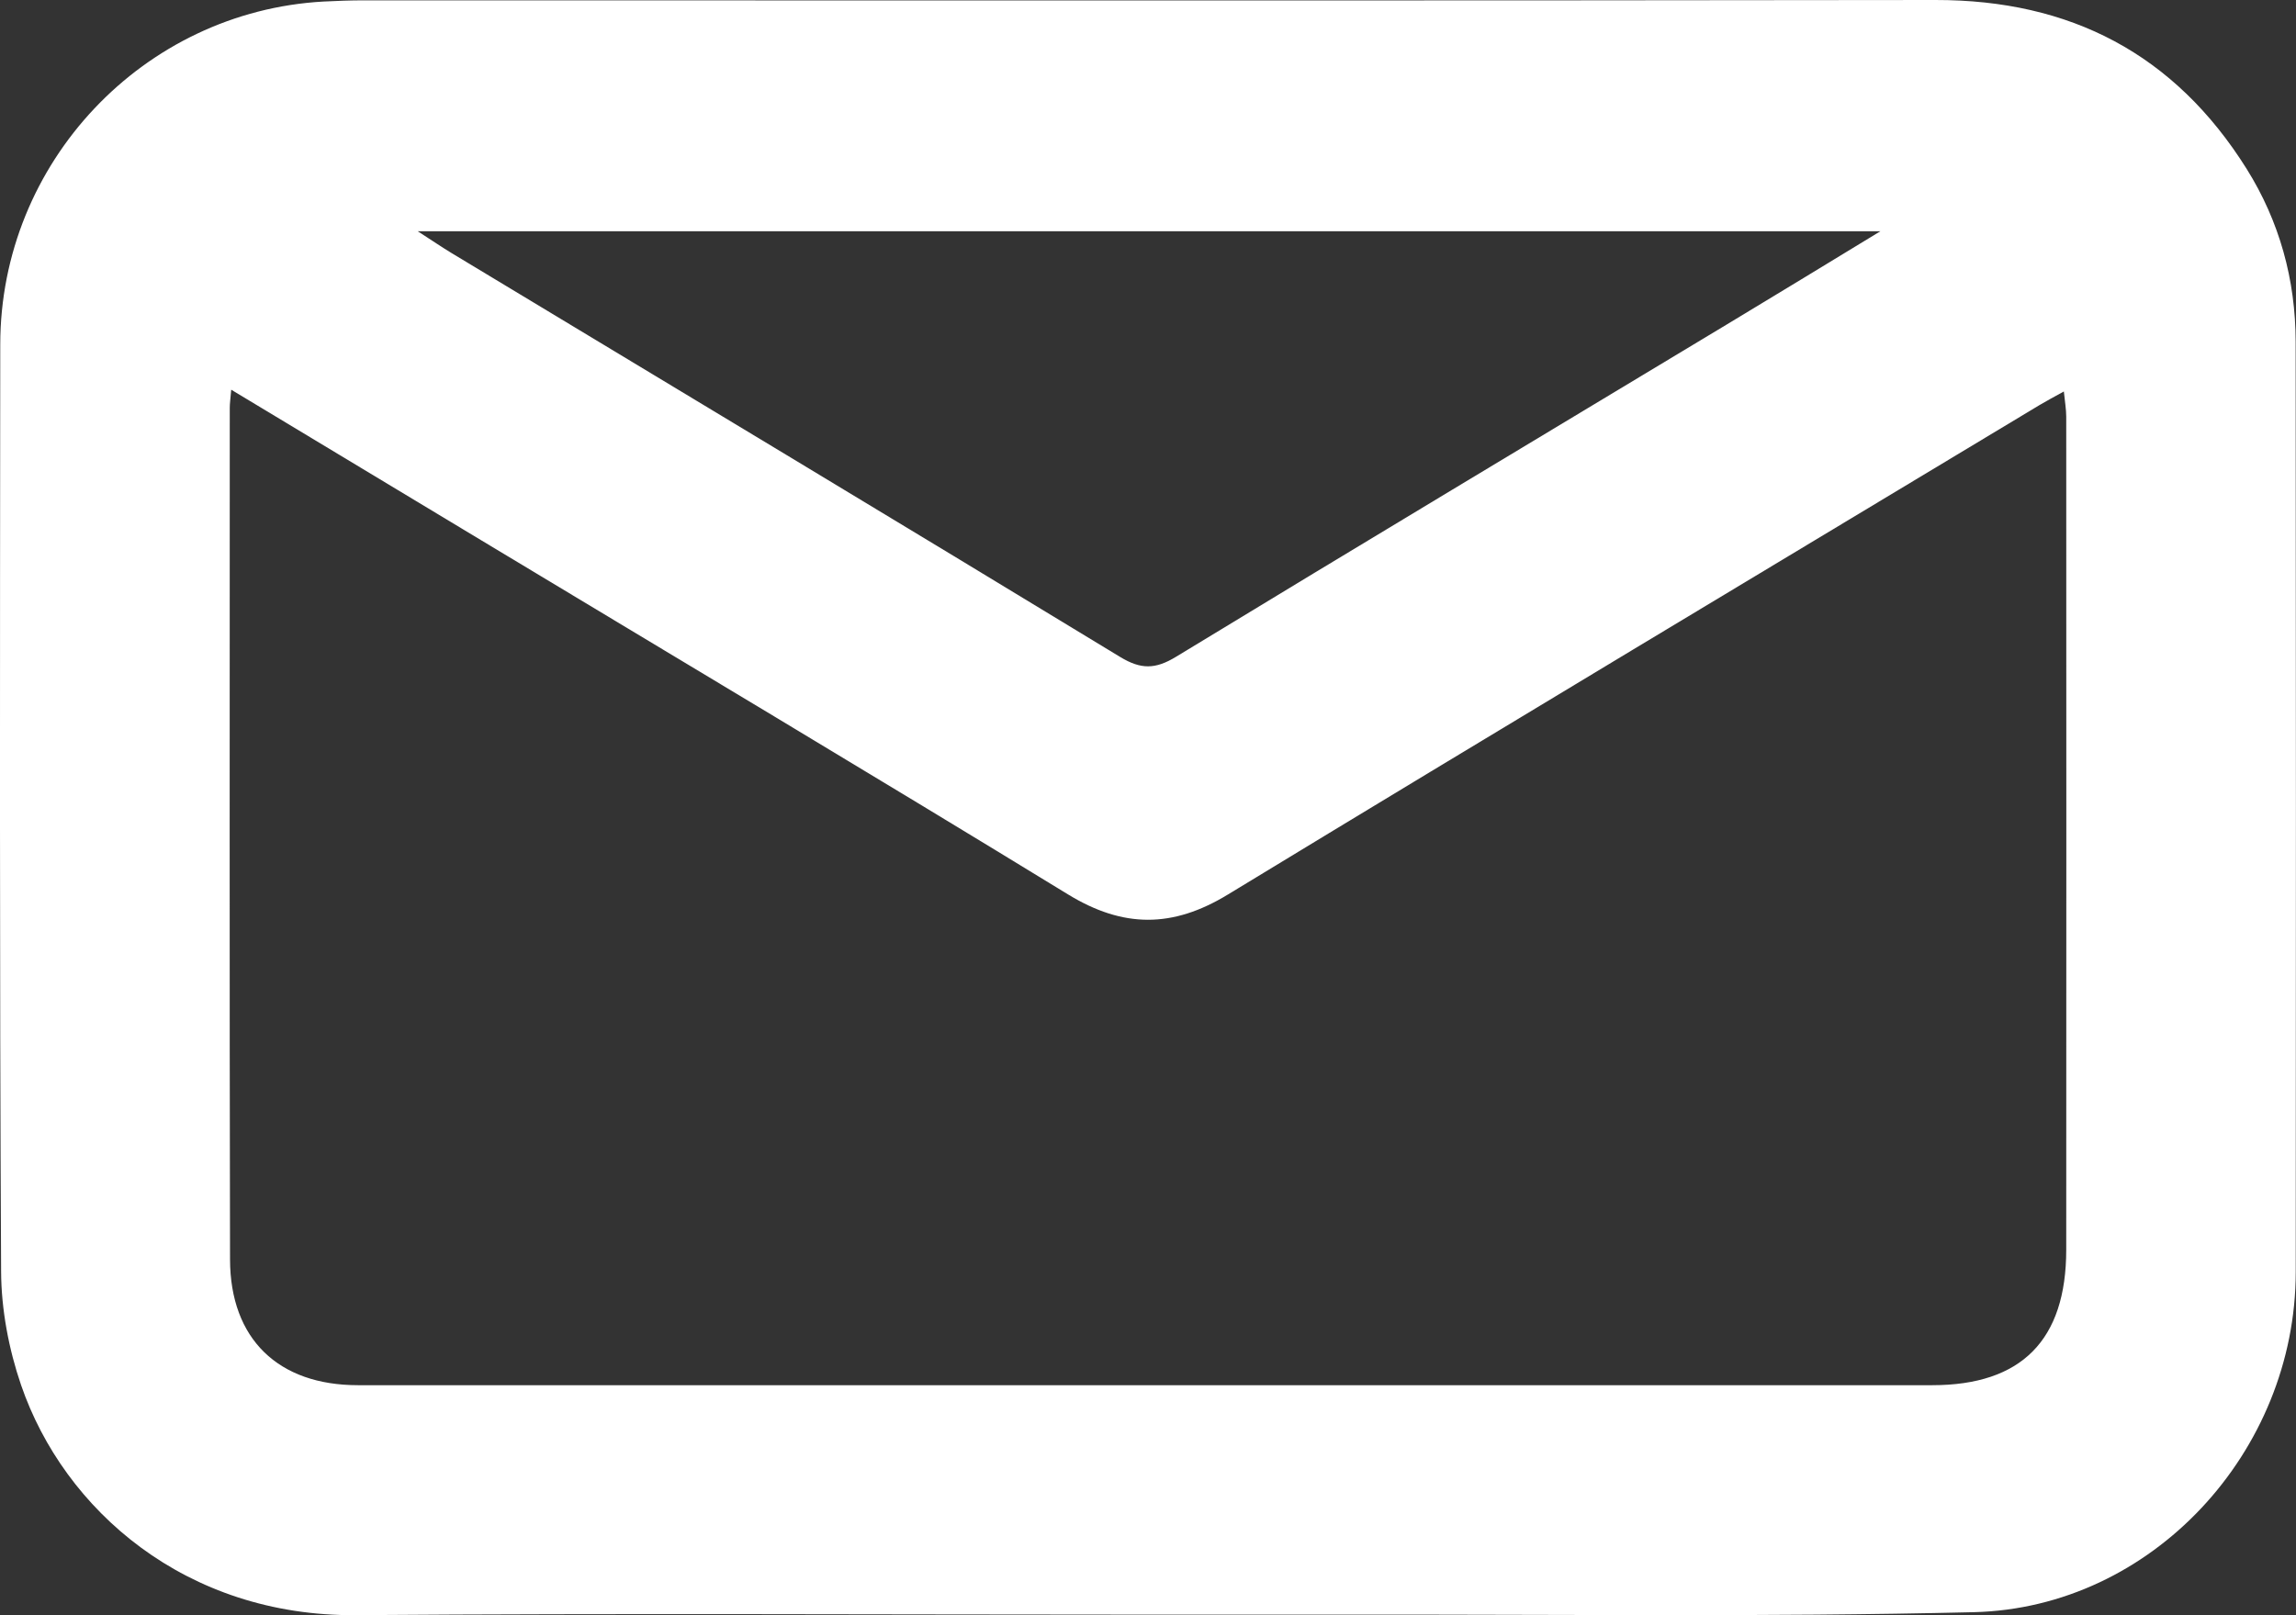 <svg width="27" height="19" viewBox="0 0 27 19" fill="none" xmlns="http://www.w3.org/2000/svg">
<rect x="0" y="0" width="27" height="19" fill="#333333" stroke="none"/>
<g clip-path="url(#clip0_262_138)">
<path d="M13.516 18.993C10.406 18.993 7.296 18.976 4.186 18.999C2.187 19.015 0.754 17.765 0.248 16.293C0.103 15.87 0.015 15.404 0.013 14.957C-0.006 11.322 -0 7.687 0.003 4.052C0.004 1.914 1.684 0.135 3.806 0.018C3.965 0.01 4.124 0.004 4.283 0.004C10.442 0.004 16.601 0.009 22.759 5.77141e-06C24.347 -0.002 25.573 0.635 26.42 1.987C26.806 2.604 26.995 3.291 26.996 4.02C27 7.668 27 11.316 26.997 14.963C26.995 17.077 25.307 18.913 23.212 18.964C20.728 19.024 18.241 18.988 15.756 18.993C15.009 18.994 14.262 18.993 13.515 18.993L13.516 18.993ZM2.719 4.584C2.709 4.701 2.702 4.749 2.702 4.796C2.702 8.135 2.698 11.476 2.705 14.815C2.707 15.752 3.274 16.294 4.209 16.294C10.38 16.294 16.551 16.294 22.723 16.294C23.771 16.294 24.298 15.765 24.298 14.7C24.3 11.434 24.299 8.168 24.298 4.902C24.298 4.814 24.282 4.724 24.27 4.605C24.149 4.672 24.064 4.717 23.982 4.766C20.799 6.683 17.613 8.592 14.44 10.522C13.789 10.919 13.208 10.918 12.558 10.52C10.268 9.118 7.962 7.743 5.662 6.357C4.699 5.777 3.735 5.196 2.719 4.584ZM4.912 2.72C5.093 2.837 5.2 2.91 5.309 2.976C7.931 4.558 10.556 6.136 13.173 7.728C13.417 7.876 13.586 7.874 13.829 7.726C15.985 6.414 18.149 5.117 20.311 3.814C20.882 3.47 21.451 3.123 22.113 2.72H4.912Z" fill="white"/>
</g>
<defs>
<clipPath id="clip0_262_138">
<rect width="27" height="19" fill="white"/>
</clipPath>
</defs>
</svg>
